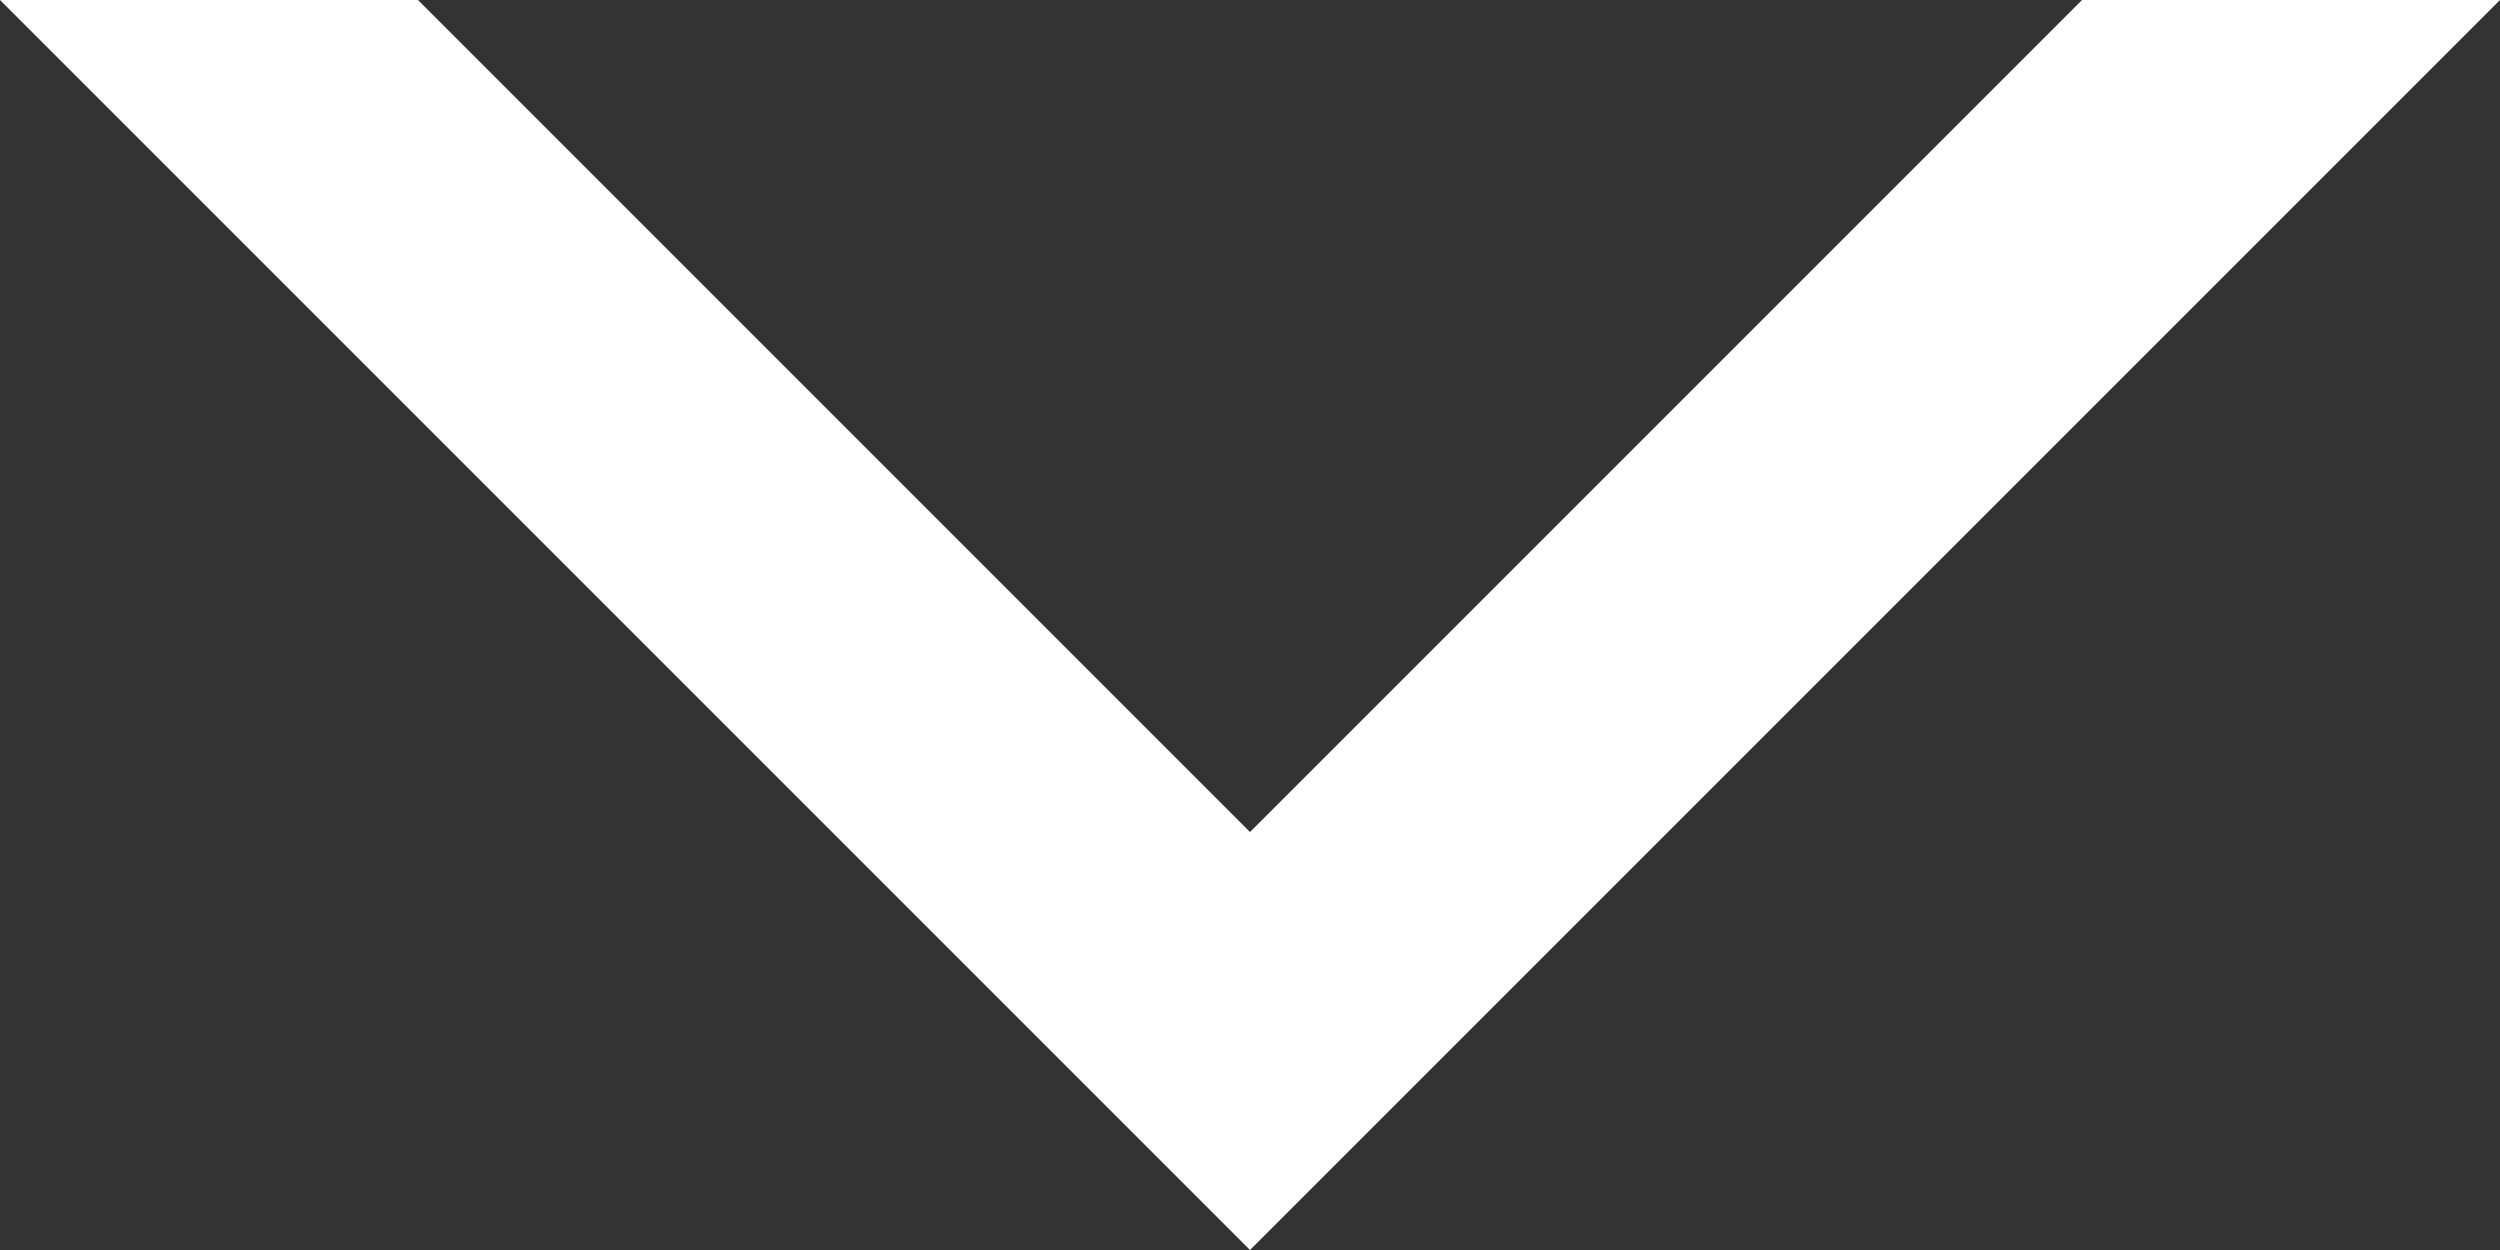 <svg width="16" height="8" viewBox="0 0 16 8" fill="none" xmlns="http://www.w3.org/2000/svg">
<rect x="0" y="0" width="16" height="8" fill="#333333" stroke="none"/>
<g clip-path="url(#clip0_841_454)">
<path d="M8 5.325L2.675 0L0 0L8 8L16 0L13.325 0L8 5.325Z" fill="white"/>
</g>
<defs>
<clipPath id="clip0_841_454">
<rect width="16" height="8" fill="white"/>
</clipPath>
</defs>
</svg>
